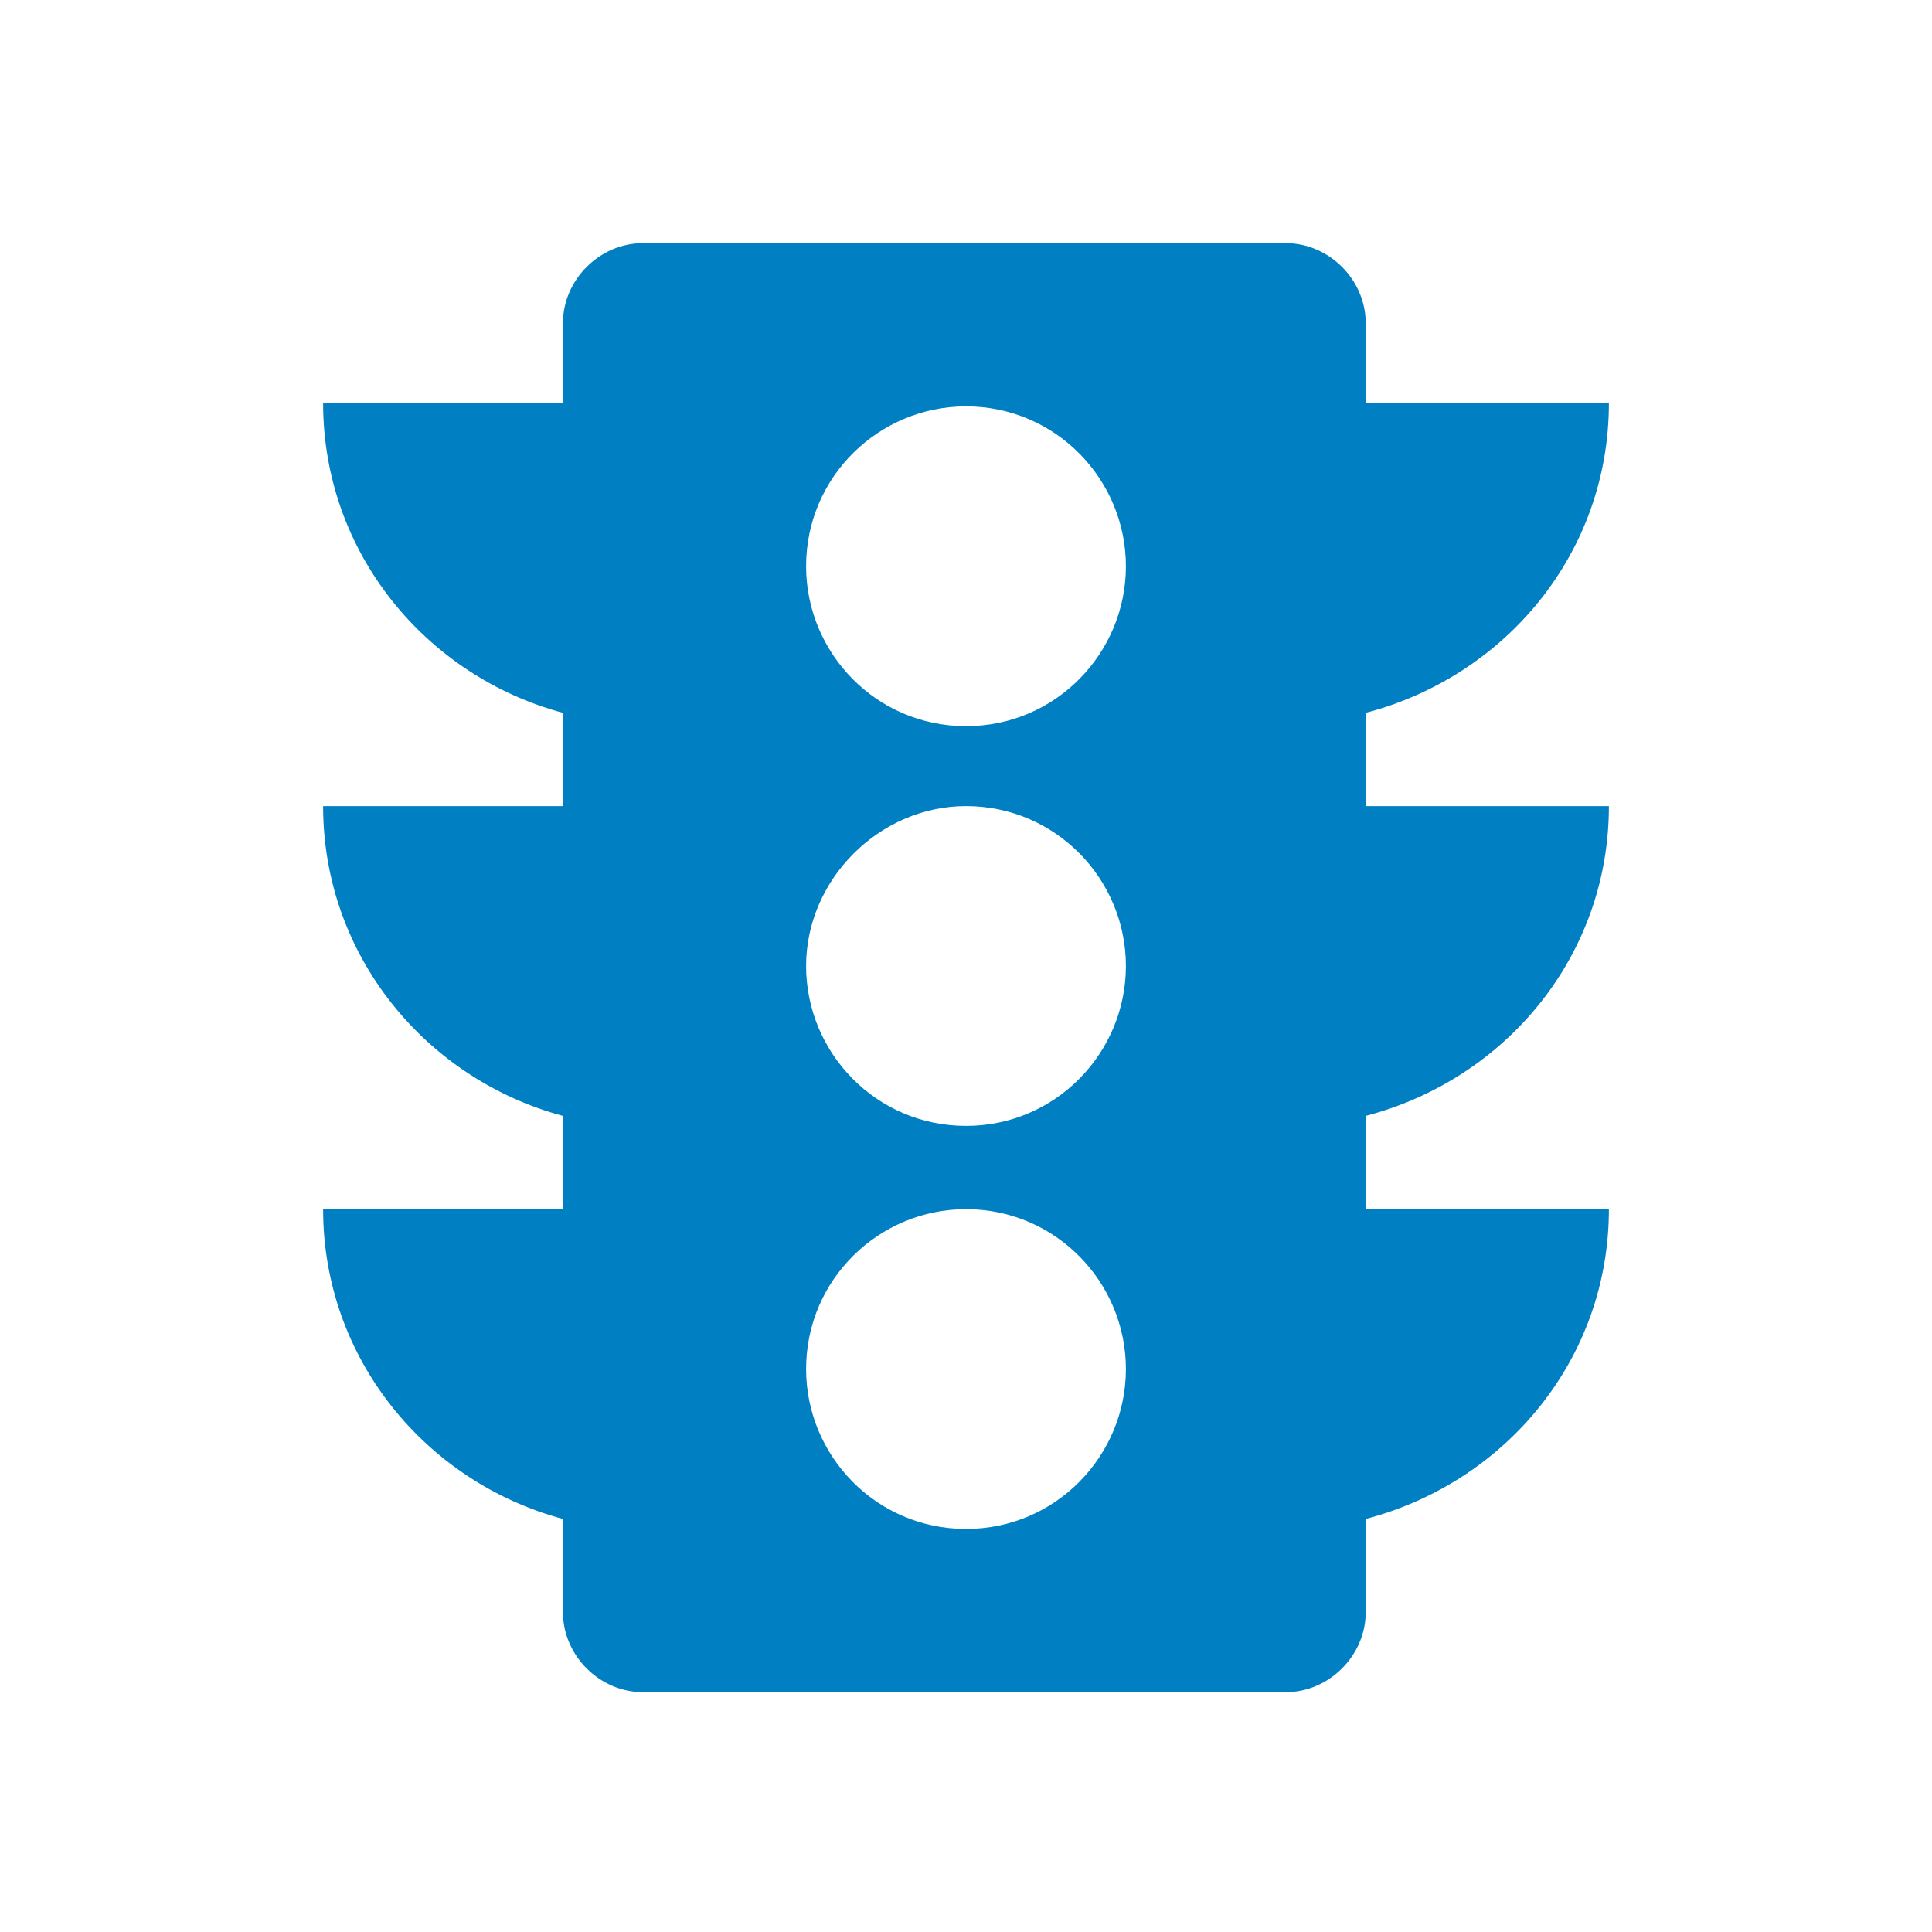 <?xml version="1.0" encoding="utf-8"?>
<!-- Generator: Adobe Illustrator 23.0.0, SVG Export Plug-In . SVG Version: 6.00 Build 0)  -->
<svg version="1.1" id="Layer_1" xmlns="http://www.w3.org/2000/svg" xmlns:xlink="http://www.w3.org/1999/xlink" x="0px" y="0px"
	 viewBox="0 0 58 58" style="enable-background:new 0 0 58 58;" xml:space="preserve">
<style type="text/css">
	.st0{fill:#4590FF;}
	.st1{fill:#17E4D9;}
	.st2{fill:#FF6700;}
	.st3{fill:#117AA7;}
	.st4{fill:none;}
	.st5{fill:#F30000;}
	.st6{fill:#0080C5;}
	.st7{fill:#0081C6;stroke:#0081C6;stroke-width:0.185;stroke-linejoin:round;}
	.st8{fill:#0081C6;}
	.st9{fill:#FFFFFF;}
	.st10{fill:#F69D00;}
	.st11{fill:none;stroke:#0081C6;stroke-width:5;stroke-miterlimit:10;}
	.st12{opacity:0.5;fill:#FFFFFF;}
	.st13{fill:#0080C4;}
	.st14{fill:#0080C3;}
</style>
<g>
	<path class="st14" d="M48.3,24.2h-7.3v-2.8c4.2-1.1,7.3-4.8,7.3-9.3h-7.3V9.7c0-1.3-1.1-2.4-2.4-2.4H19.3c-1.3,0-2.4,1.1-2.4,2.4
		v2.4H9.7c0,4.5,3.1,8.2,7.2,9.3v2.8H9.7c0,4.5,3.1,8.2,7.2,9.3v2.8H9.7c0,4.5,3.1,8.2,7.2,9.3v2.8c0,1.3,1.1,2.4,2.4,2.4h19.3
		c1.3,0,2.4-1.1,2.4-2.4v-2.8c4.2-1.1,7.3-4.8,7.3-9.3h-7.3v-2.8C45.2,32.4,48.3,28.7,48.3,24.2z M29,45.9c-2.7,0-4.8-2.2-4.8-4.8
		c0-2.7,2.2-4.8,4.8-4.8c2.7,0,4.8,2.2,4.8,4.8C33.8,43.7,31.7,45.9,29,45.9z M29,33.8c-2.7,0-4.8-2.2-4.8-4.8s2.2-4.8,4.8-4.8
		c2.7,0,4.8,2.2,4.8,4.8S31.7,33.8,29,33.8z M29,21.8c-2.7,0-4.8-2.2-4.8-4.8c0-2.7,2.2-4.8,4.8-4.8c2.7,0,4.8,2.2,4.8,4.8
		C33.8,19.6,31.7,21.8,29,21.8z"/>
</g>
</svg>
